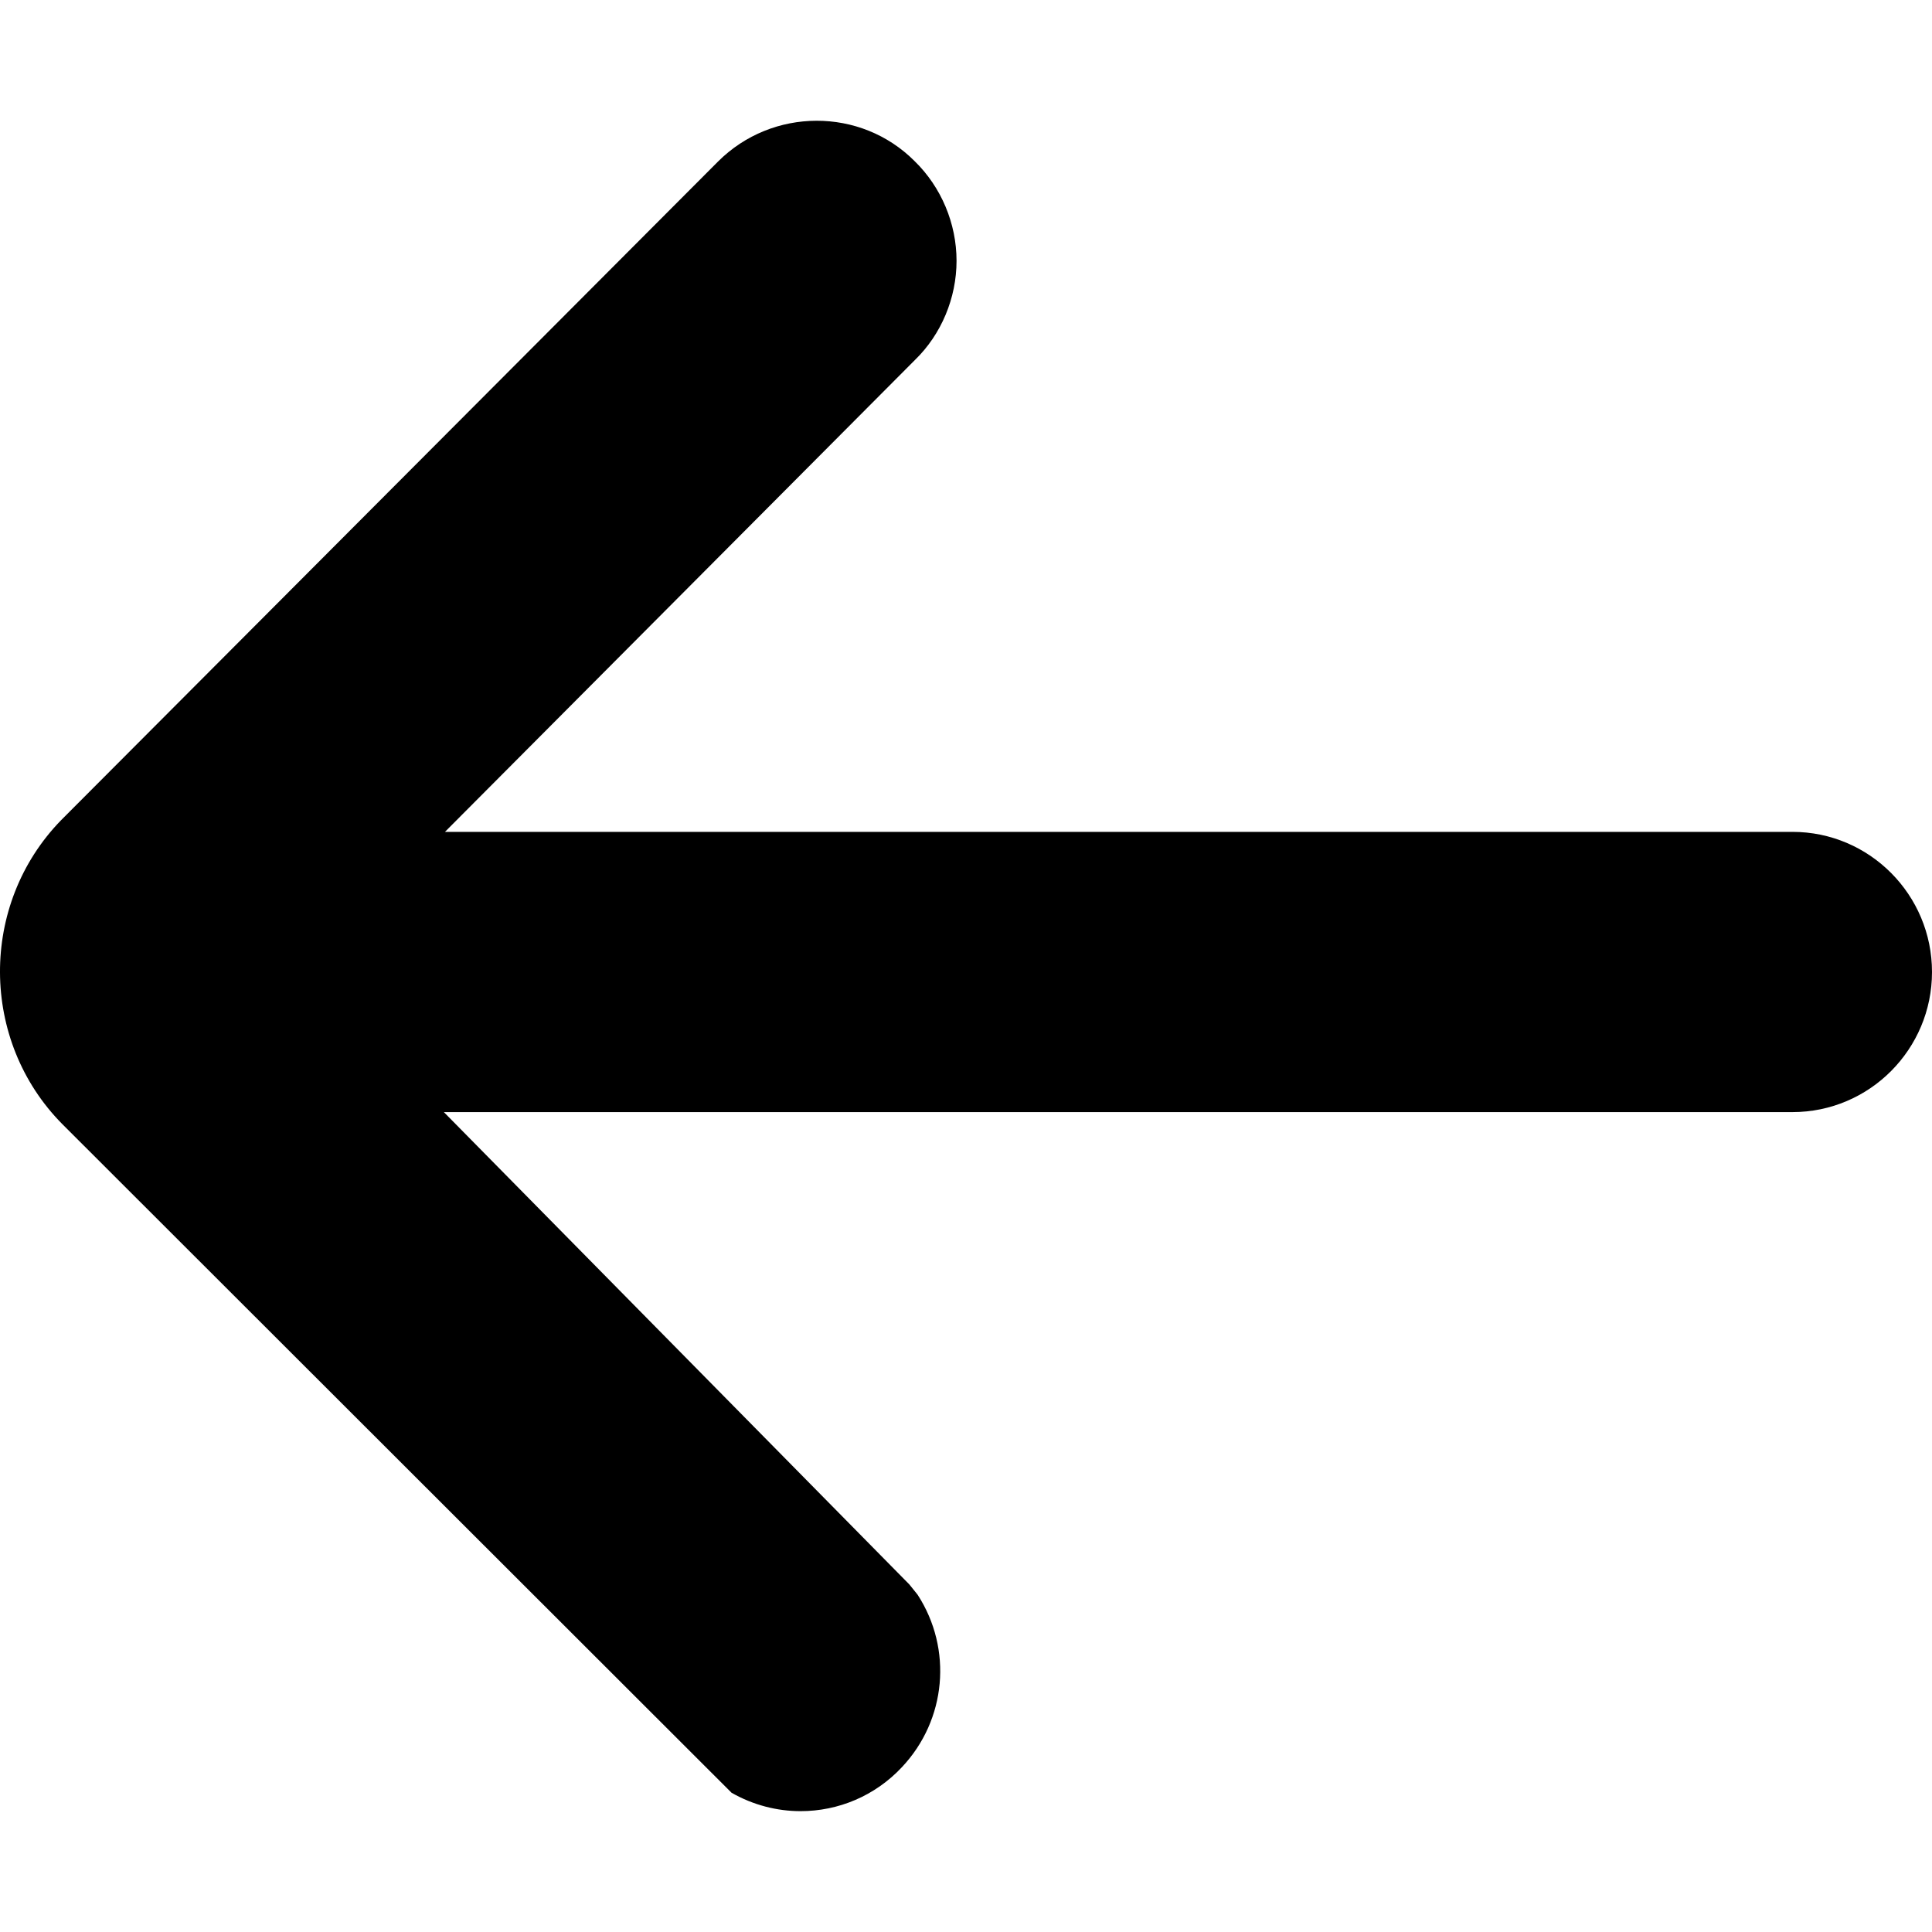 <svg xmlns="http://www.w3.org/2000/svg" xml:space="preserve" viewBox="0 0 1920 1920" width="1920" height="1920">
	<path fill-rule="evenodd" clip-rule="evenodd" d="M60.7 815.1c-81.5 83.7-80.8 219.3 1.3 302.1l665 664.4c21.5 12.3 45.3 18.3 68.6 18.3 37.3 0 73.9-15 100.8-43.8 44.1-46.9 50.5-117.3 15.5-171.3l-8.2-10.2-462.6-469.4h1340.2c76.6 0 138.7-62.5 138.7-139.2 0-76.8-62.1-139.3-138.7-139.3H442.2l467.3-469.2c25.9-25.2 41.1-61.3 41.1-98.3 0-37.1-15.2-73.3-41.7-99.1-53.4-53.6-141.4-53.5-195.4.5L60.7 815.1"/>
</svg>